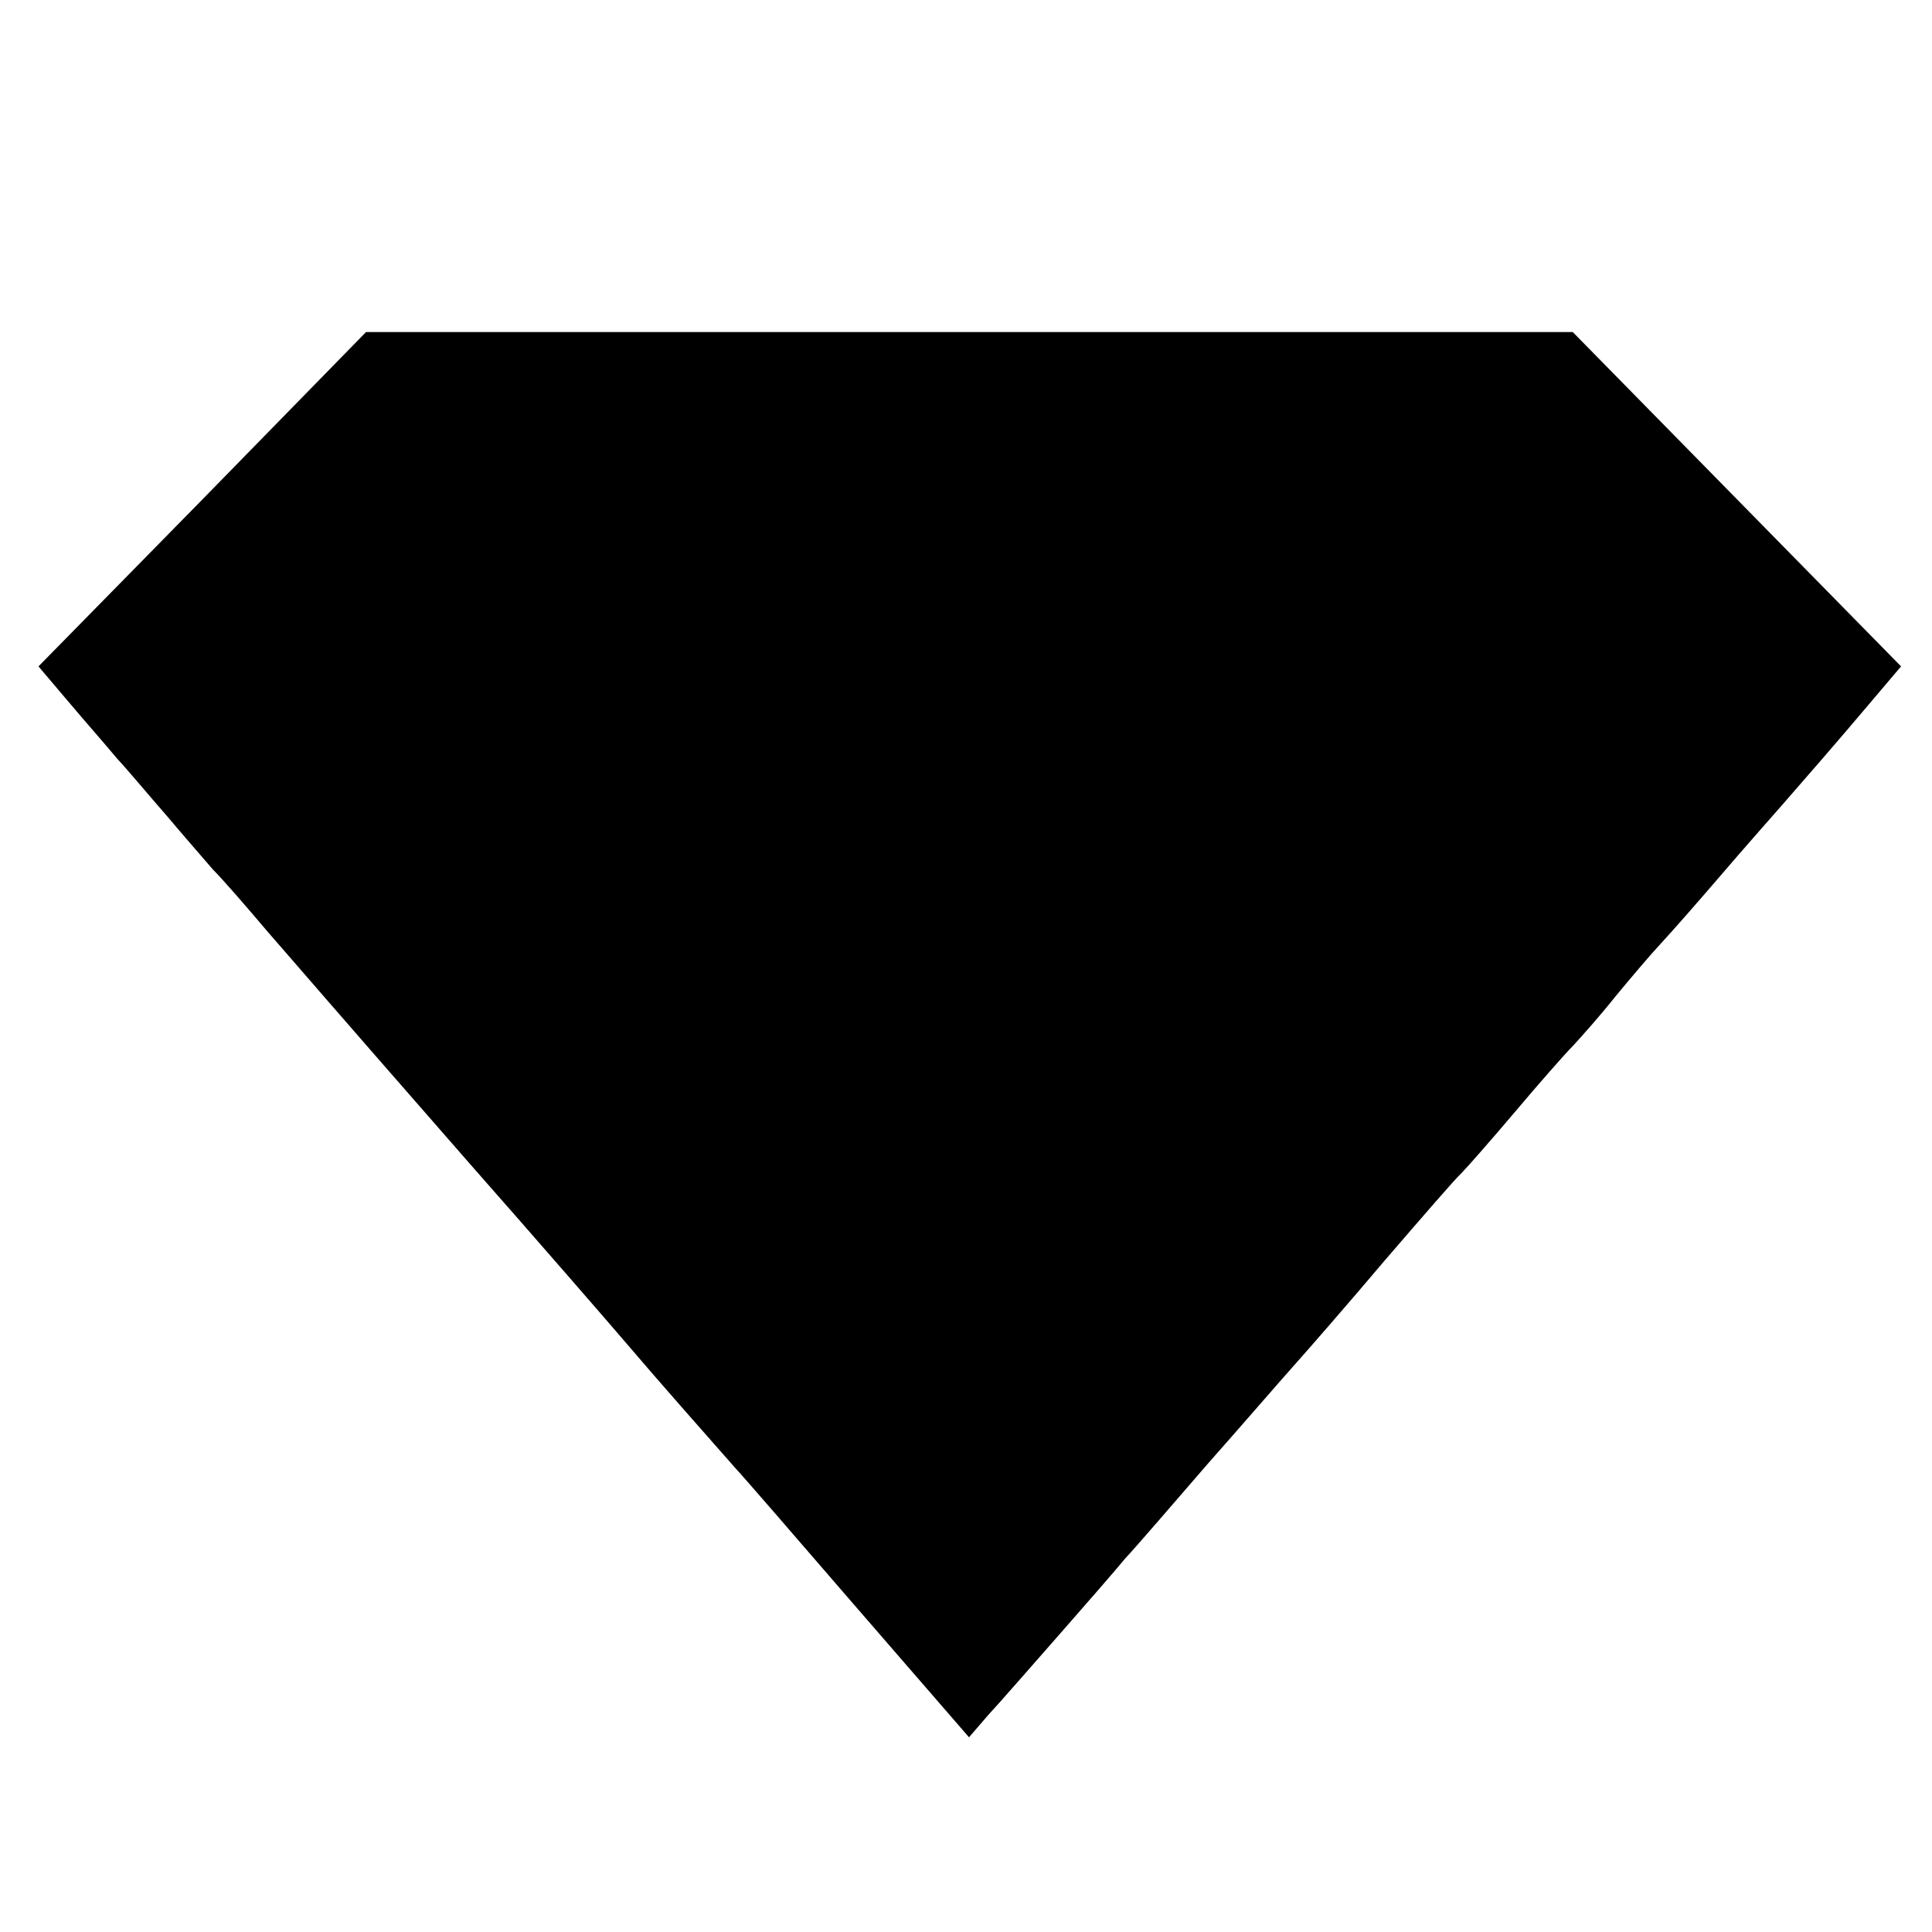 <?xml version="1.0" standalone="no"?>
<!DOCTYPE svg PUBLIC "-//W3C//DTD SVG 20010904//EN"
 "http://www.w3.org/TR/2001/REC-SVG-20010904/DTD/svg10.dtd">
<svg version="1.0" xmlns="http://www.w3.org/2000/svg"
 width="256pt" height="256pt" viewBox="0 0 256 256"
 preserveAspectRatio="xMidYMid meet">
<g transform="translate(0,256) scale(0.1,-0.1)"
fill="#000000" stroke="none">
<path d="M268 1898 l-217 -221 39 -46 c21 -25 51 -59 65 -76 15 -16 44 -51 66
-76 21 -25 49 -57 61 -71 13 -13 46 -51 73 -83 55 -63 55 -64 271 -311 82 -93
174 -199 204 -234 46 -54 101 -116 145 -166 6 -6 77 -88 159 -183 l150 -173
25 29 c14 15 55 62 91 103 36 41 77 88 91 105 15 16 64 73 109 125 46 52 97
111 114 130 17 19 72 82 121 140 50 58 95 110 101 115 6 6 37 41 70 80 32 38
68 79 79 90 11 12 36 40 55 64 19 23 46 55 60 70 14 15 50 56 80 91 30 35 67
77 82 94 34 39 69 79 118 137 l39 46 -217 221 -218 222 -800 0 -799 0 -217
-222z"/>
</g>
</svg>
